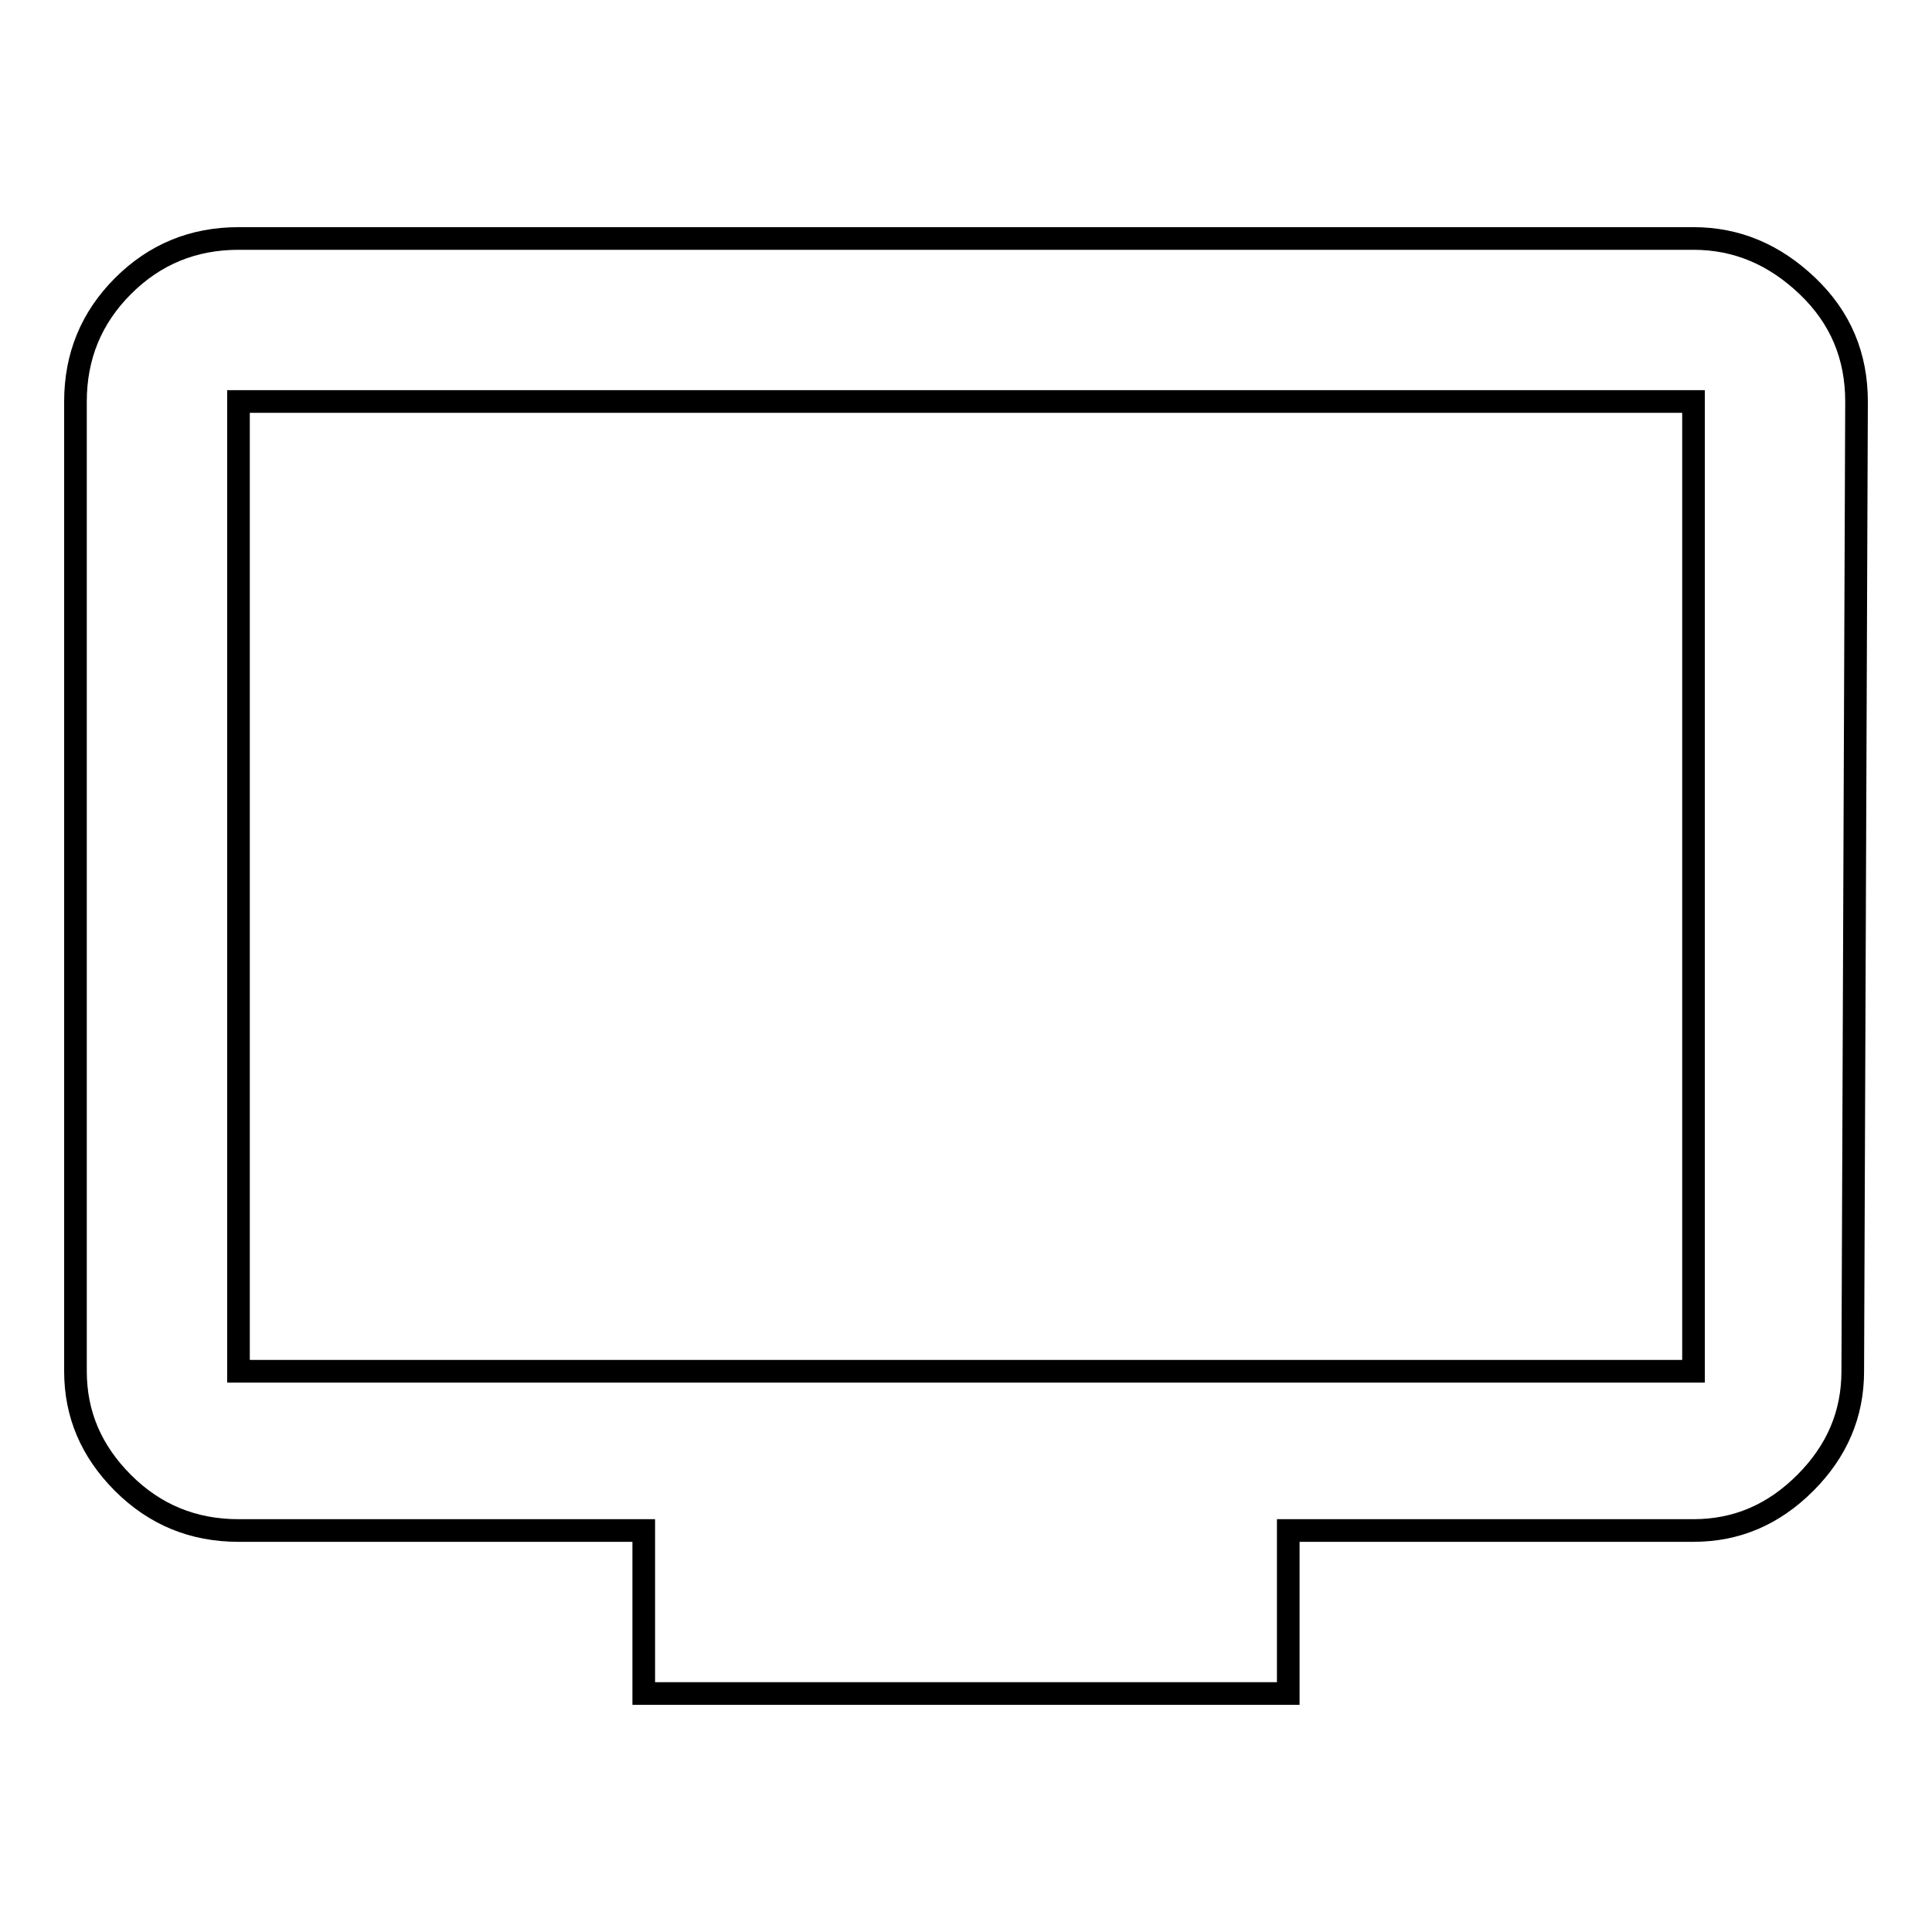 <?xml version="1.0" encoding="utf-8"?>
<!-- Svg Vector Icons : http://www.onlinewebfonts.com/icon -->
<!DOCTYPE svg PUBLIC "-//W3C//DTD SVG 1.1//EN" "http://www.w3.org/Graphics/SVG/1.1/DTD/svg11.dtd">
<svg version="1.1" xmlns="http://www.w3.org/2000/svg" xmlns:xlink="http://www.w3.org/1999/xlink" x="0px" y="0px" viewBox="0 0 256 256" enable-background="new 0 0 256 256" xml:space="preserve">
<g><g><path stroke-width="3" fill-opacity="0" stroke="#000000"  d="M224.4,181.7V53.2H31.6v128.5L224.4,181.7L224.4,181.7z M224.4,31.6c5.7,0,10.7,2.1,15.1,6.3c4.4,4.2,6.5,9.3,6.5,15.3l-0.5,128.5c0,5.7-2.1,10.6-6.3,14.8c-4.2,4.2-9.1,6.3-14.8,6.3h-53.7v21.6H85.3v-21.6H31.6c-6,0-11.1-2.1-15.3-6.3c-4.2-4.2-6.3-9.1-6.3-14.8V53.2c0-6,2.1-11.1,6.3-15.3c4.2-4.2,9.3-6.3,15.3-6.3L224.4,31.6L224.4,31.6z"/></g></g>
</svg>
